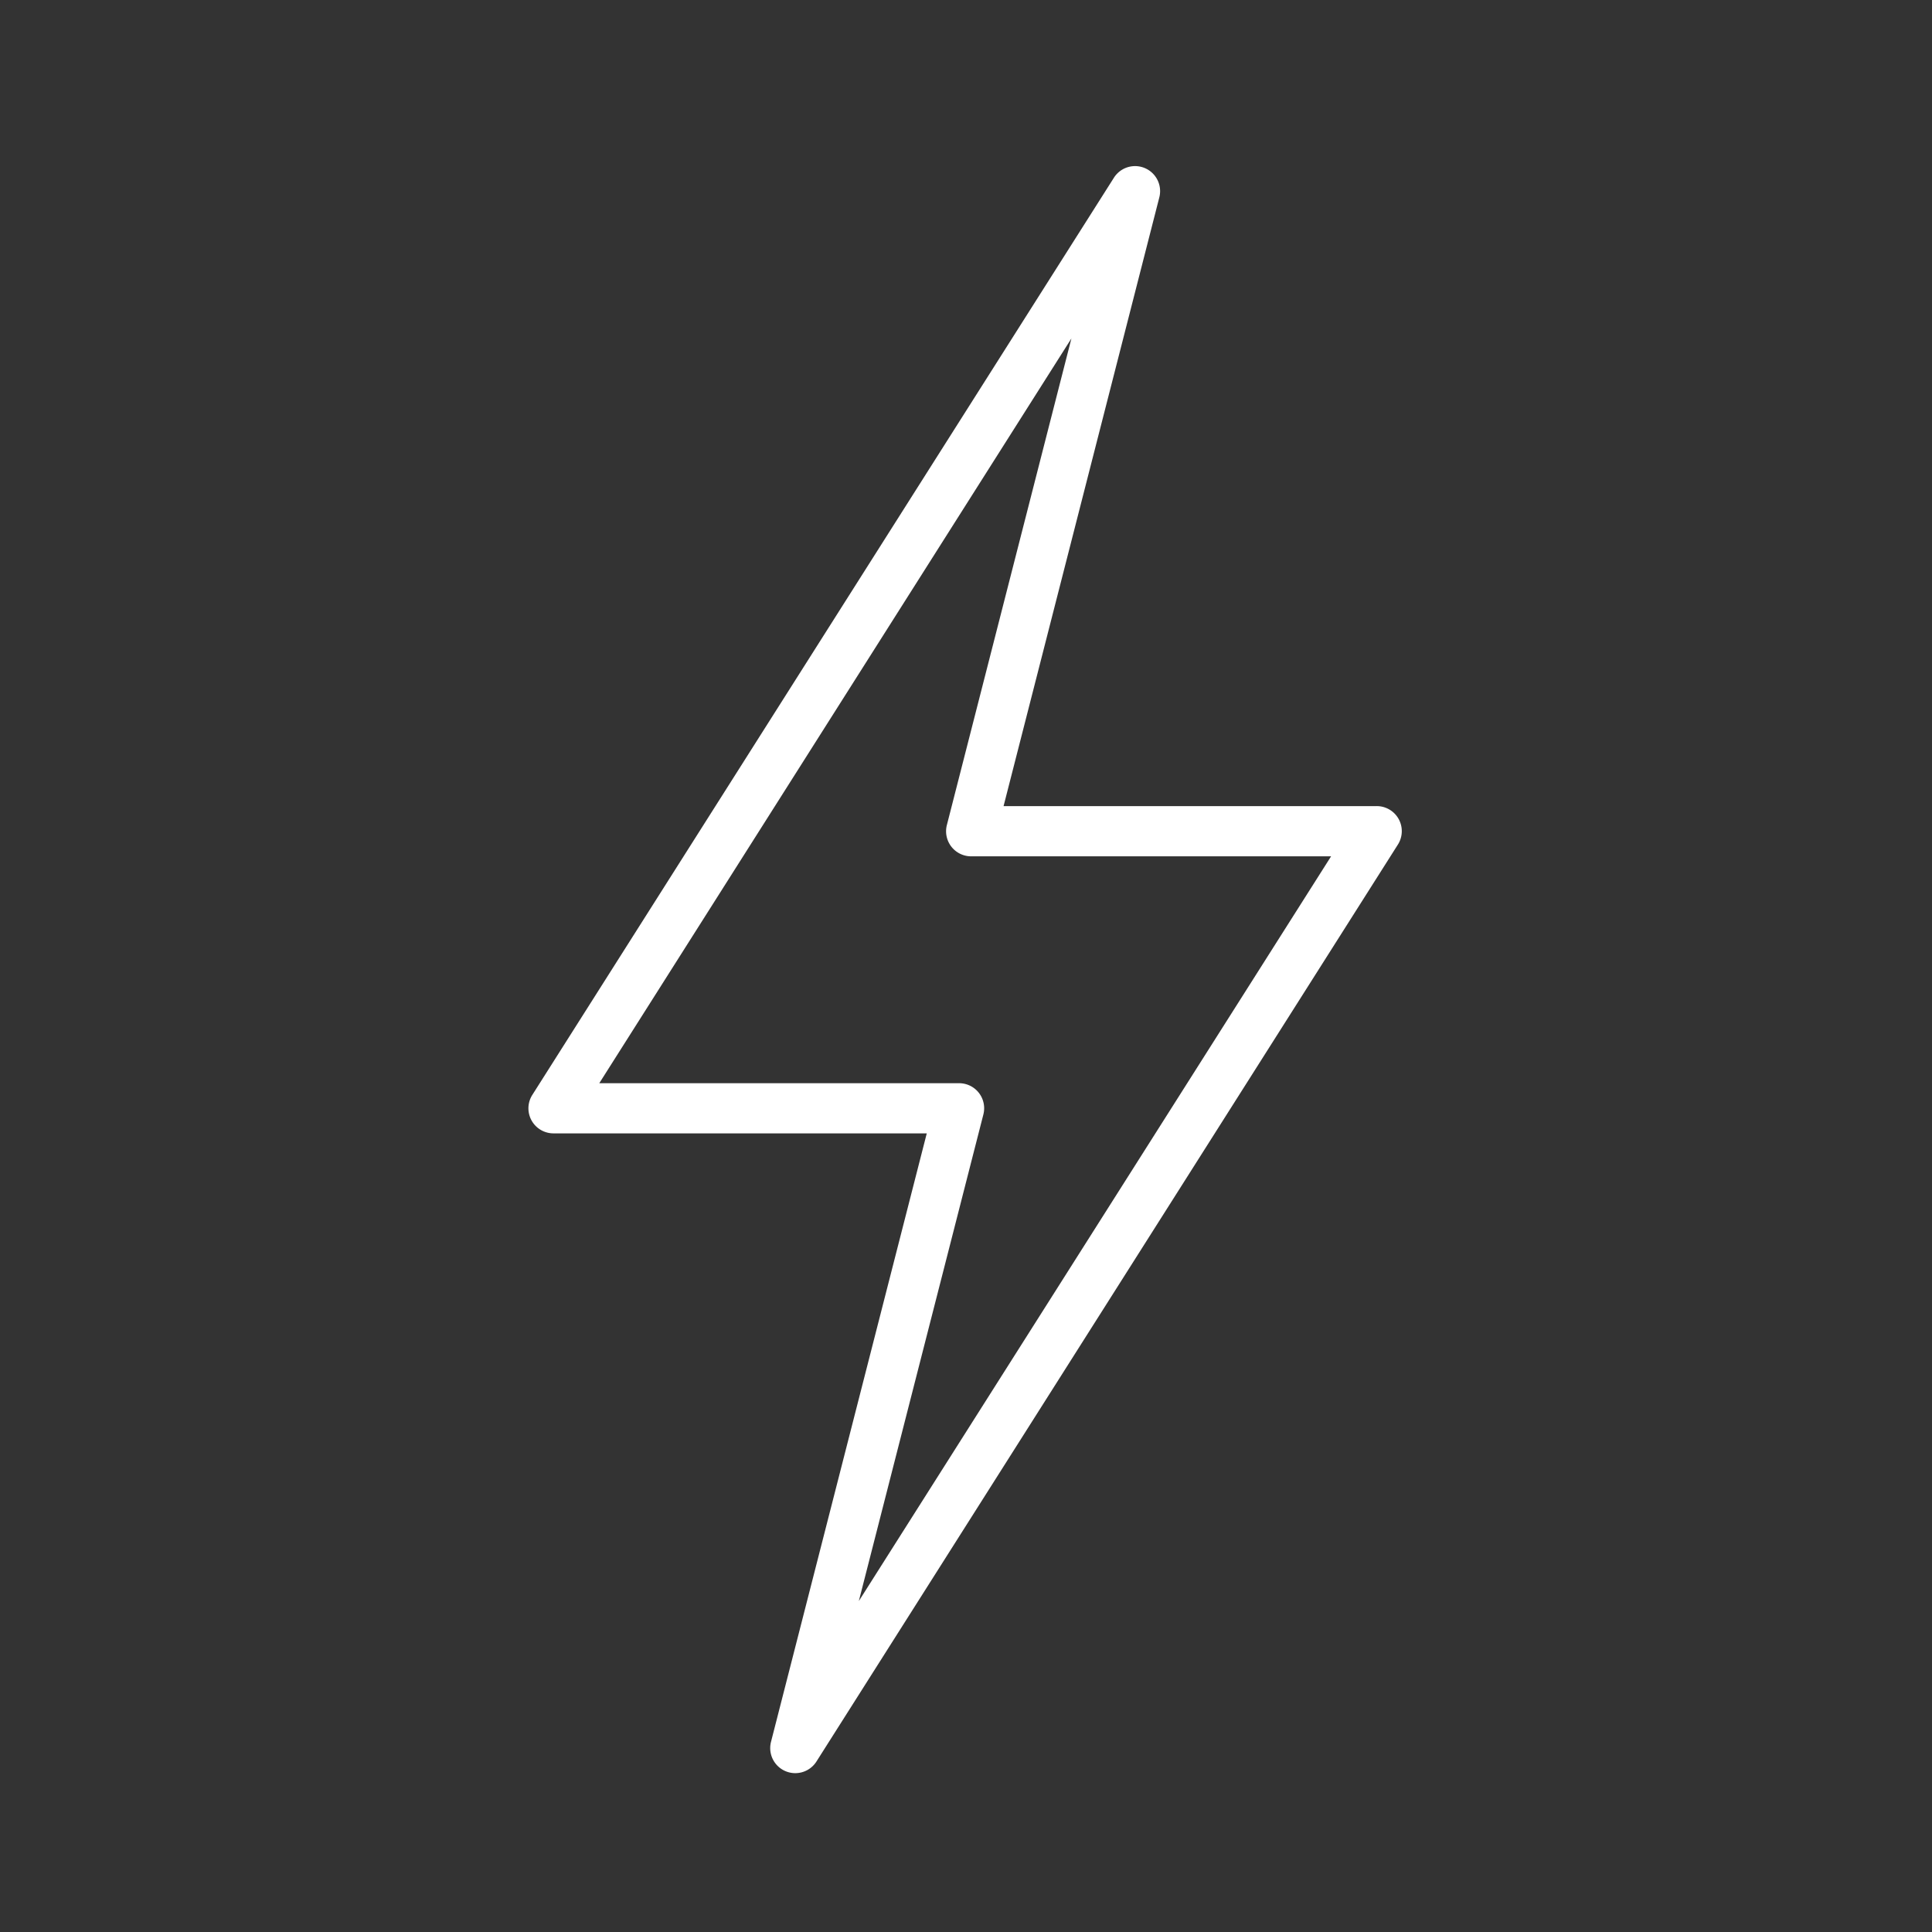 <?xml version="1.0" encoding="UTF-8" standalone="no"?>
<svg
   id="Layer_1"
   data-name="Layer 1"
   viewBox="0 0 1080 1080"
   version="1.1"
   sodipodi:docname="Battery_Capcity-01(new)-01.svg"
   inkscape:version="1.3.2 (1:1.3.2+202311252150+091e20ef0f)"
   xmlns:inkscape="http://www.inkscape.org/namespaces/inkscape"
   xmlns:sodipodi="http://sodipodi.sourceforge.net/DTD/sodipodi-0.dtd"
   xmlns="http://www.w3.org/2000/svg"
   xmlns:svg="http://www.w3.org/2000/svg">
  <rect x="0" y="0" width="1080" height="1080" fill="#333333" stroke="none"/>
  <sodipodi:namedview
     id="namedview1"
     pagecolor="#ffffff"
     bordercolor="#000000"
     borderopacity="0.25"
     inkscape:showpageshadow="2"
     inkscape:pageopacity="0.0"
     inkscape:pagecheckerboard="0"
     inkscape:deskcolor="#d1d1d1"
     inkscape:zoom="0.70648148"
     inkscape:cx="540"
     inkscape:cy="540"
     inkscape:window-width="1920"
     inkscape:window-height="1006"
     inkscape:window-x="0"
     inkscape:window-y="0"
     inkscape:window-maximized="1"
     inkscape:current-layer="Layer_1" />
  <defs
     id="defs1">
    <style
       id="style1">.cls-1{fill:#233642;}</style>
  </defs>
  <path
     class="cls-1"
     d="M444.56,991.2A14,14,0,0,1,431,973.7l87.07-340.14H309.45A14,14,0,0,1,297.61,612l325-512.53a14,14,0,0,1,25.42,11L561,450.62H769.57a14,14,0,0,1,11.84,21.53l-325,512.53A14,14,0,0,1,444.56,991.2ZM335,605.52H536.13A14,14,0,0,1,549.71,623L480.09,895l264-416.31H542.89a14,14,0,0,1-13.58-17.5l69.62-272Z"
     id="path1"
     style="fill:#ffffff;fill-opacity:1" />
</svg>
